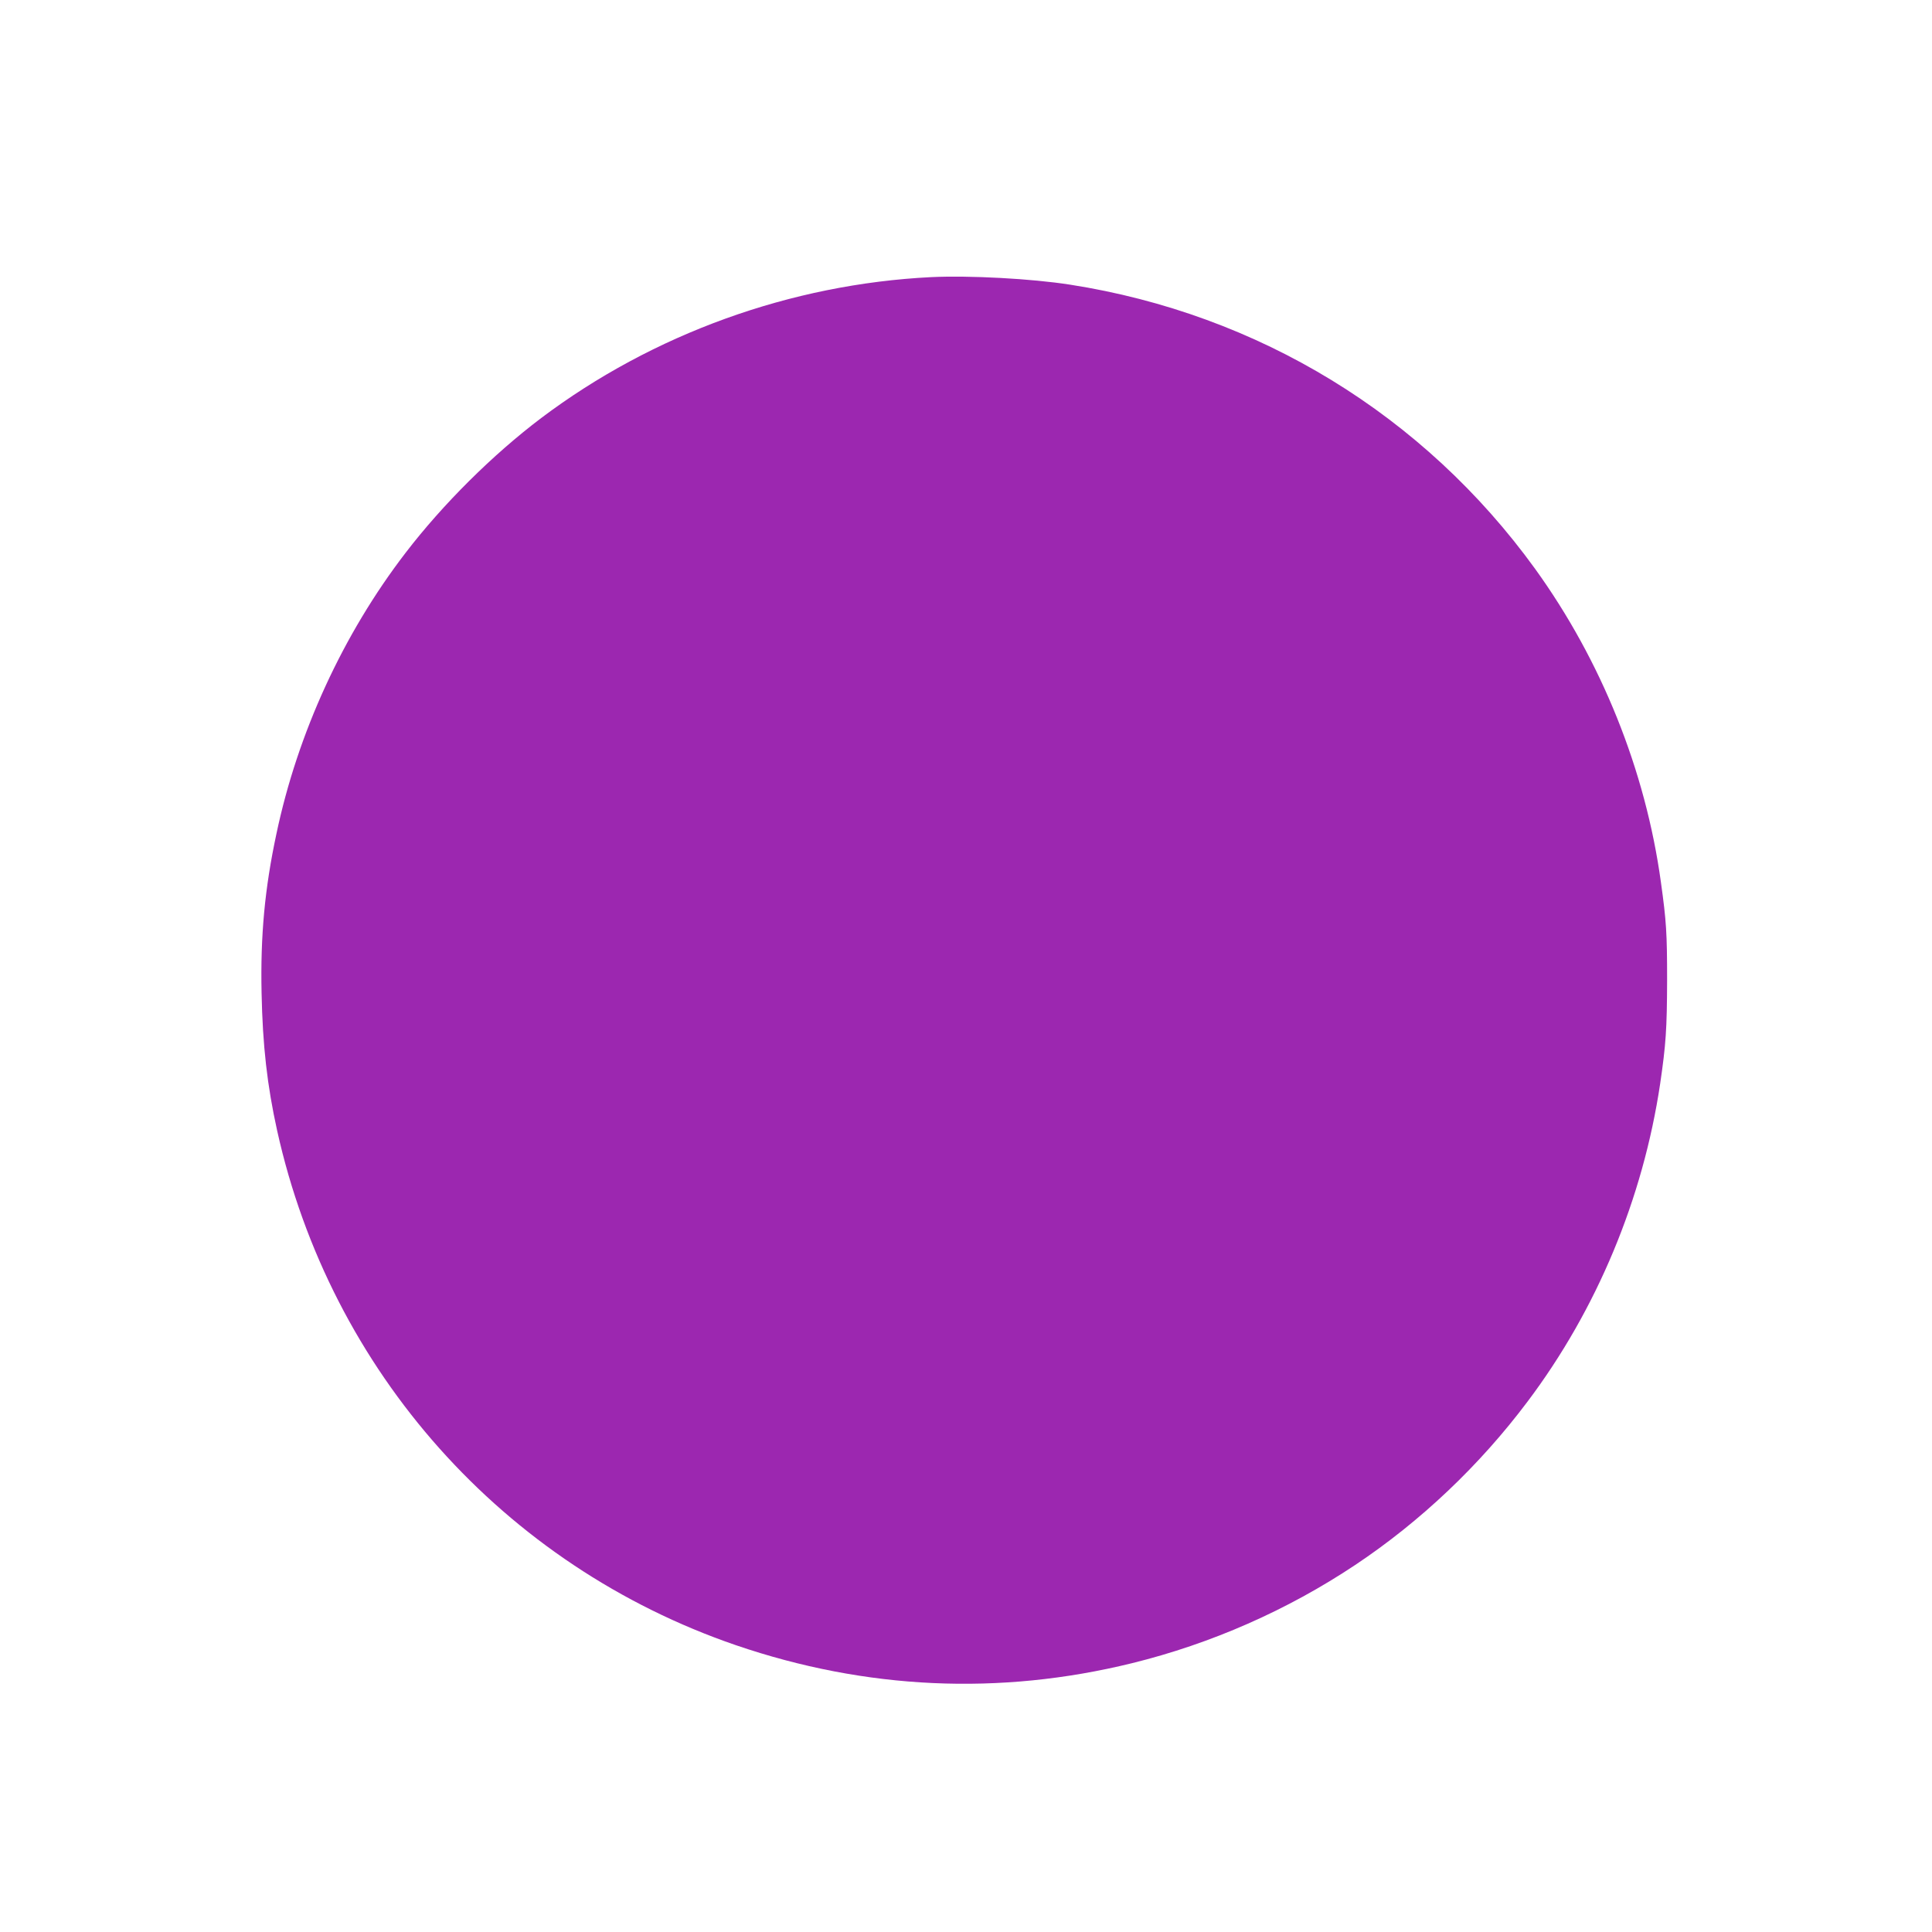 <?xml version="1.0" standalone="no"?>
<!DOCTYPE svg PUBLIC "-//W3C//DTD SVG 20010904//EN"
 "http://www.w3.org/TR/2001/REC-SVG-20010904/DTD/svg10.dtd">
<svg version="1.0" xmlns="http://www.w3.org/2000/svg"
 width="1280pt" height="1280pt" viewBox="0 0 1280 1280"
 preserveAspectRatio="xMidYMid meet">
<g transform="translate(0,1280) scale(0.1,-0.1)"
fill="#9c27b0" stroke="none">
<path d="M6170 10964 c-930 -46 -1844 -376 -2585 -934 -320 -242 -650 -569
-899 -894 -413 -538 -714 -1192 -855 -1862 -77 -361 -106 -672 -98 -1052 7
-349 37 -613 103 -912 354 -1597 1500 -2882 3040 -3410 860 -294 1746 -335
2624 -119 524 129 1029 351 1479 651 432 288 824 659 1142 1083 459 610 764
1343 878 2105 38 260 45 362 46 685 0 313 -5 391 -41 650 -102 742 -395 1469
-834 2077 -737 1018 -1832 1687 -3080 1882 -255 40 -667 62 -920 50z"/>
</g>
</svg>
